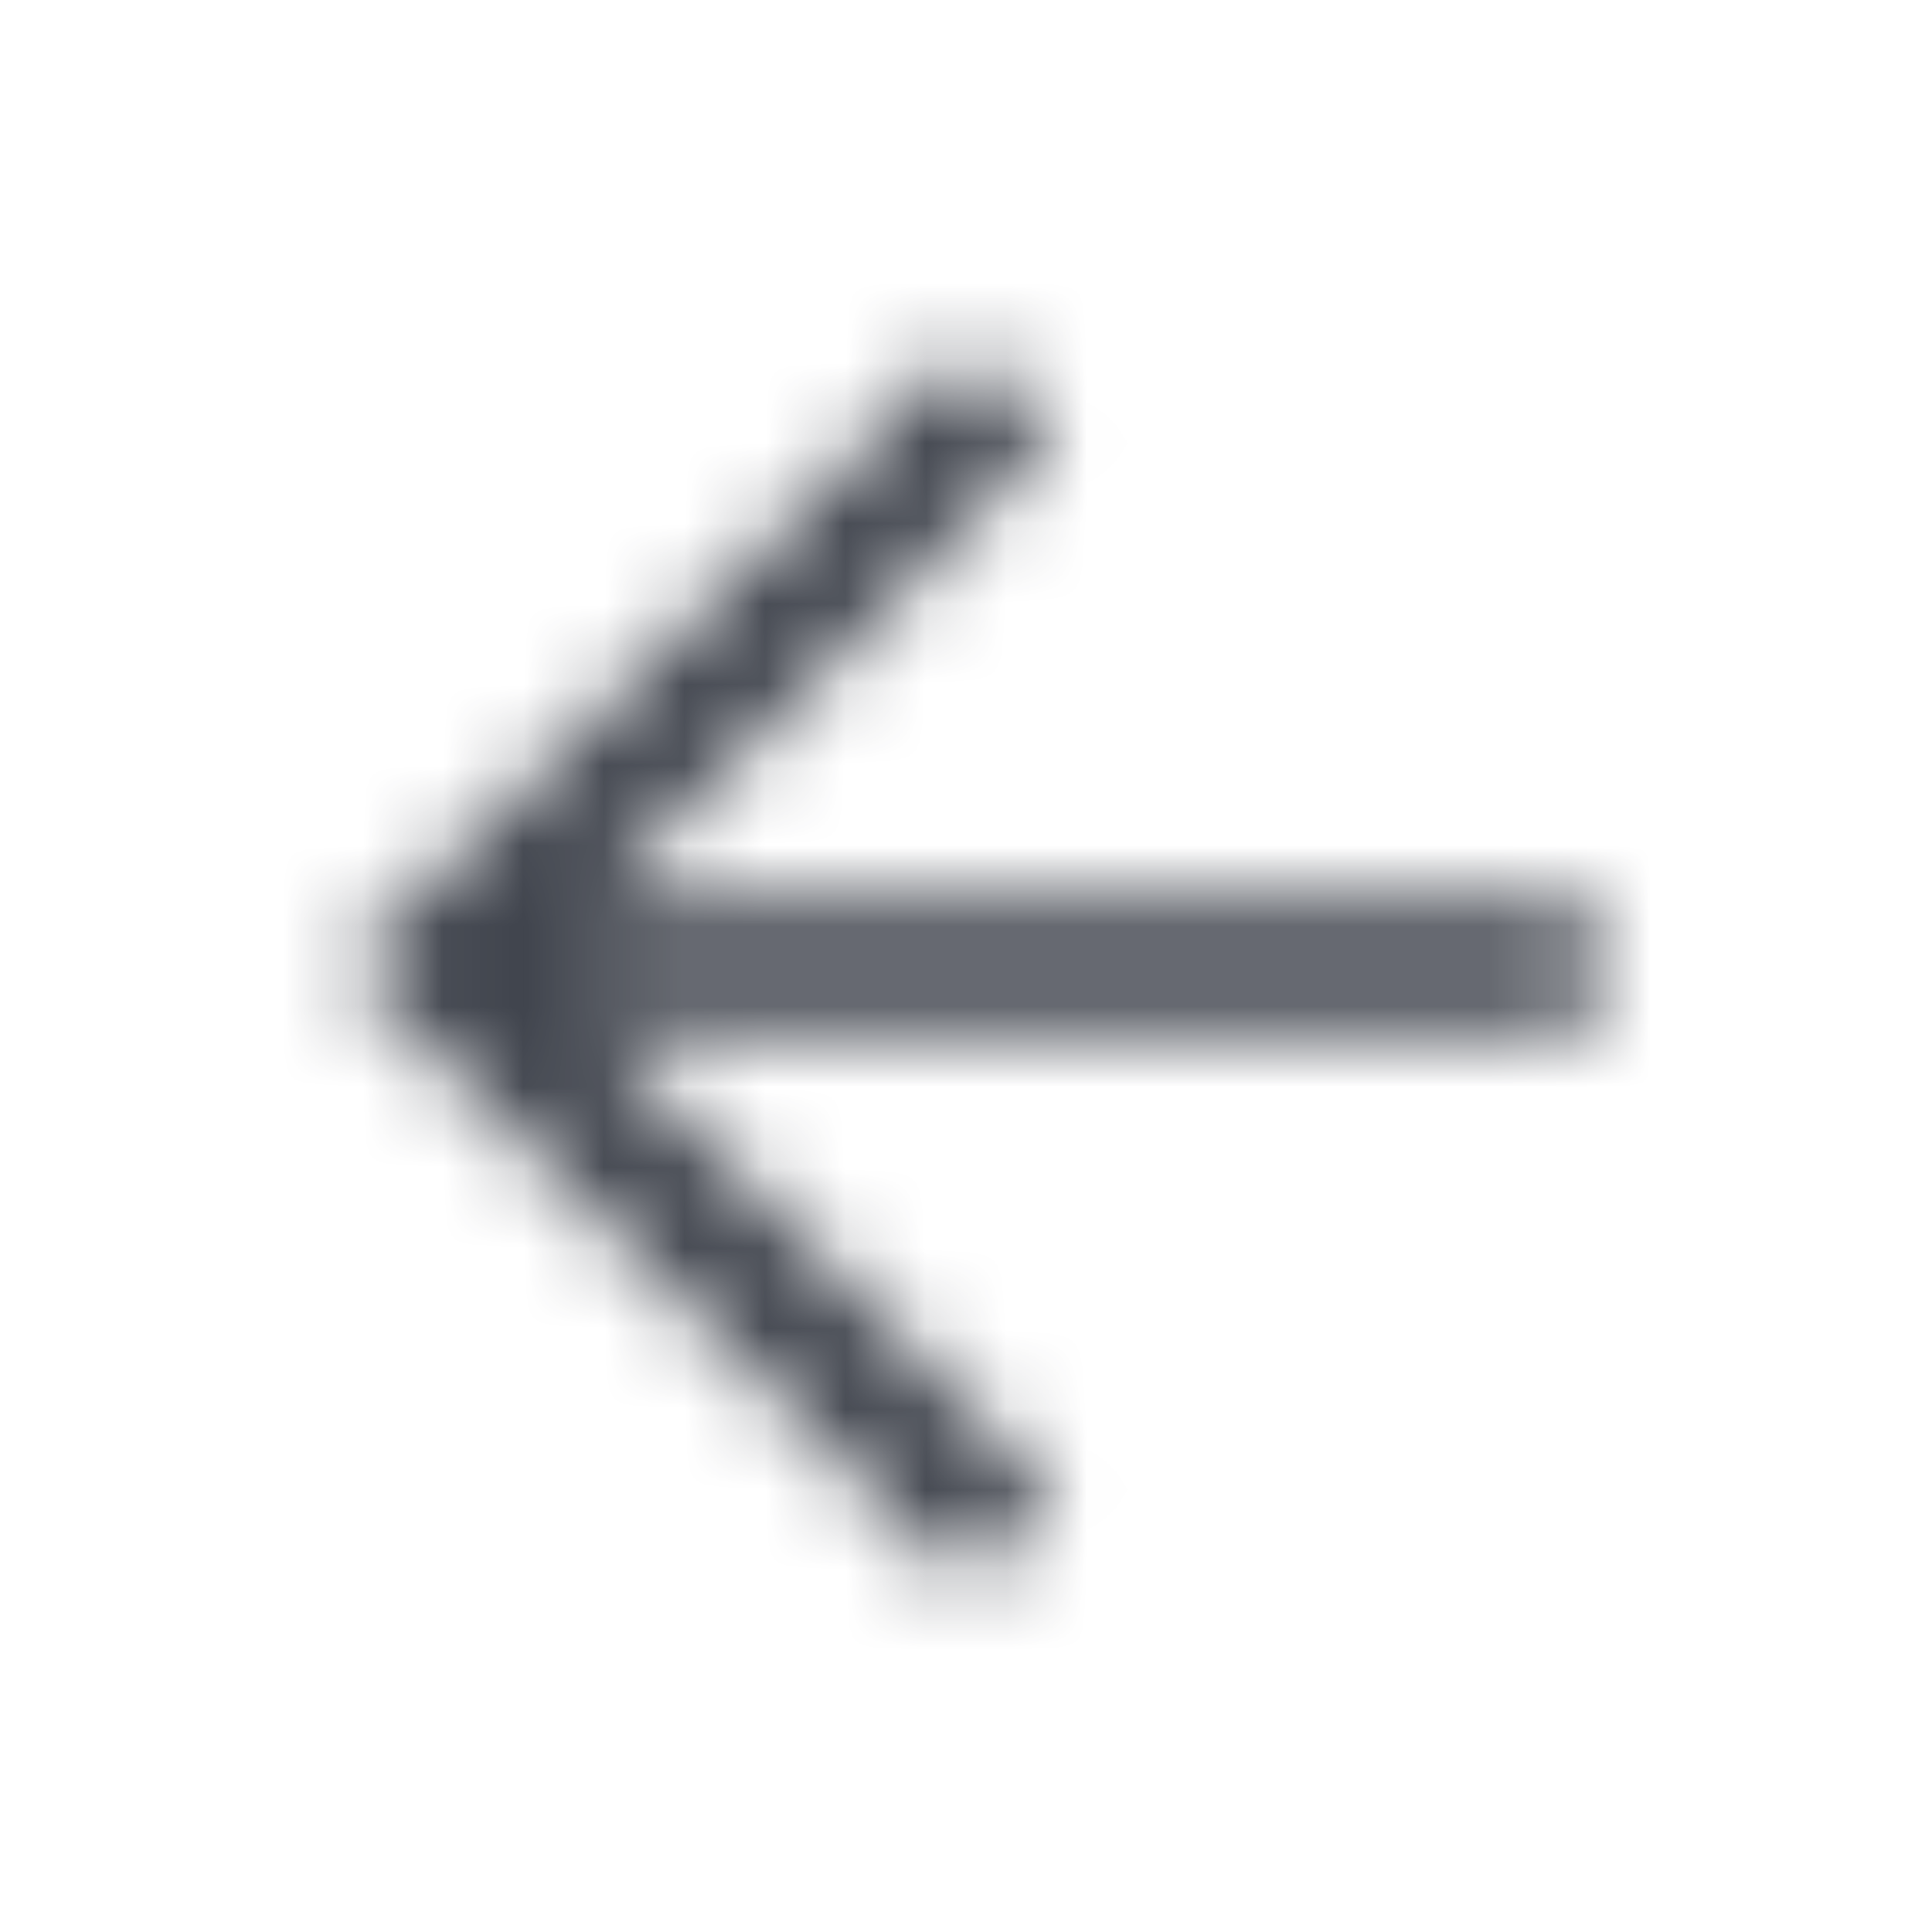 <svg fill="none" height="24" viewBox="0 0 24 24" width="24" xmlns="http://www.w3.org/2000/svg">
	<mask height="16" id="mask0_19004_2898" maskUnits="userSpaceOnUse" style="mask-type:alpha" width="16" x="4" y="4">
		<path d="M7.3 12.8H7.8H19.8V11.2H7.8H7.3L7.7 10.9L13.1 5.4L12 4.3L4.3 12L12 19.7L13.1 18.6L7.7 13.1L7.3 12.8Z" fill="#002C63" />
	</mask>
	<g mask="url(#mask0_19004_2898)">
		<rect fill="#40444D" height="24" width="24" />
	</g>
</svg>
